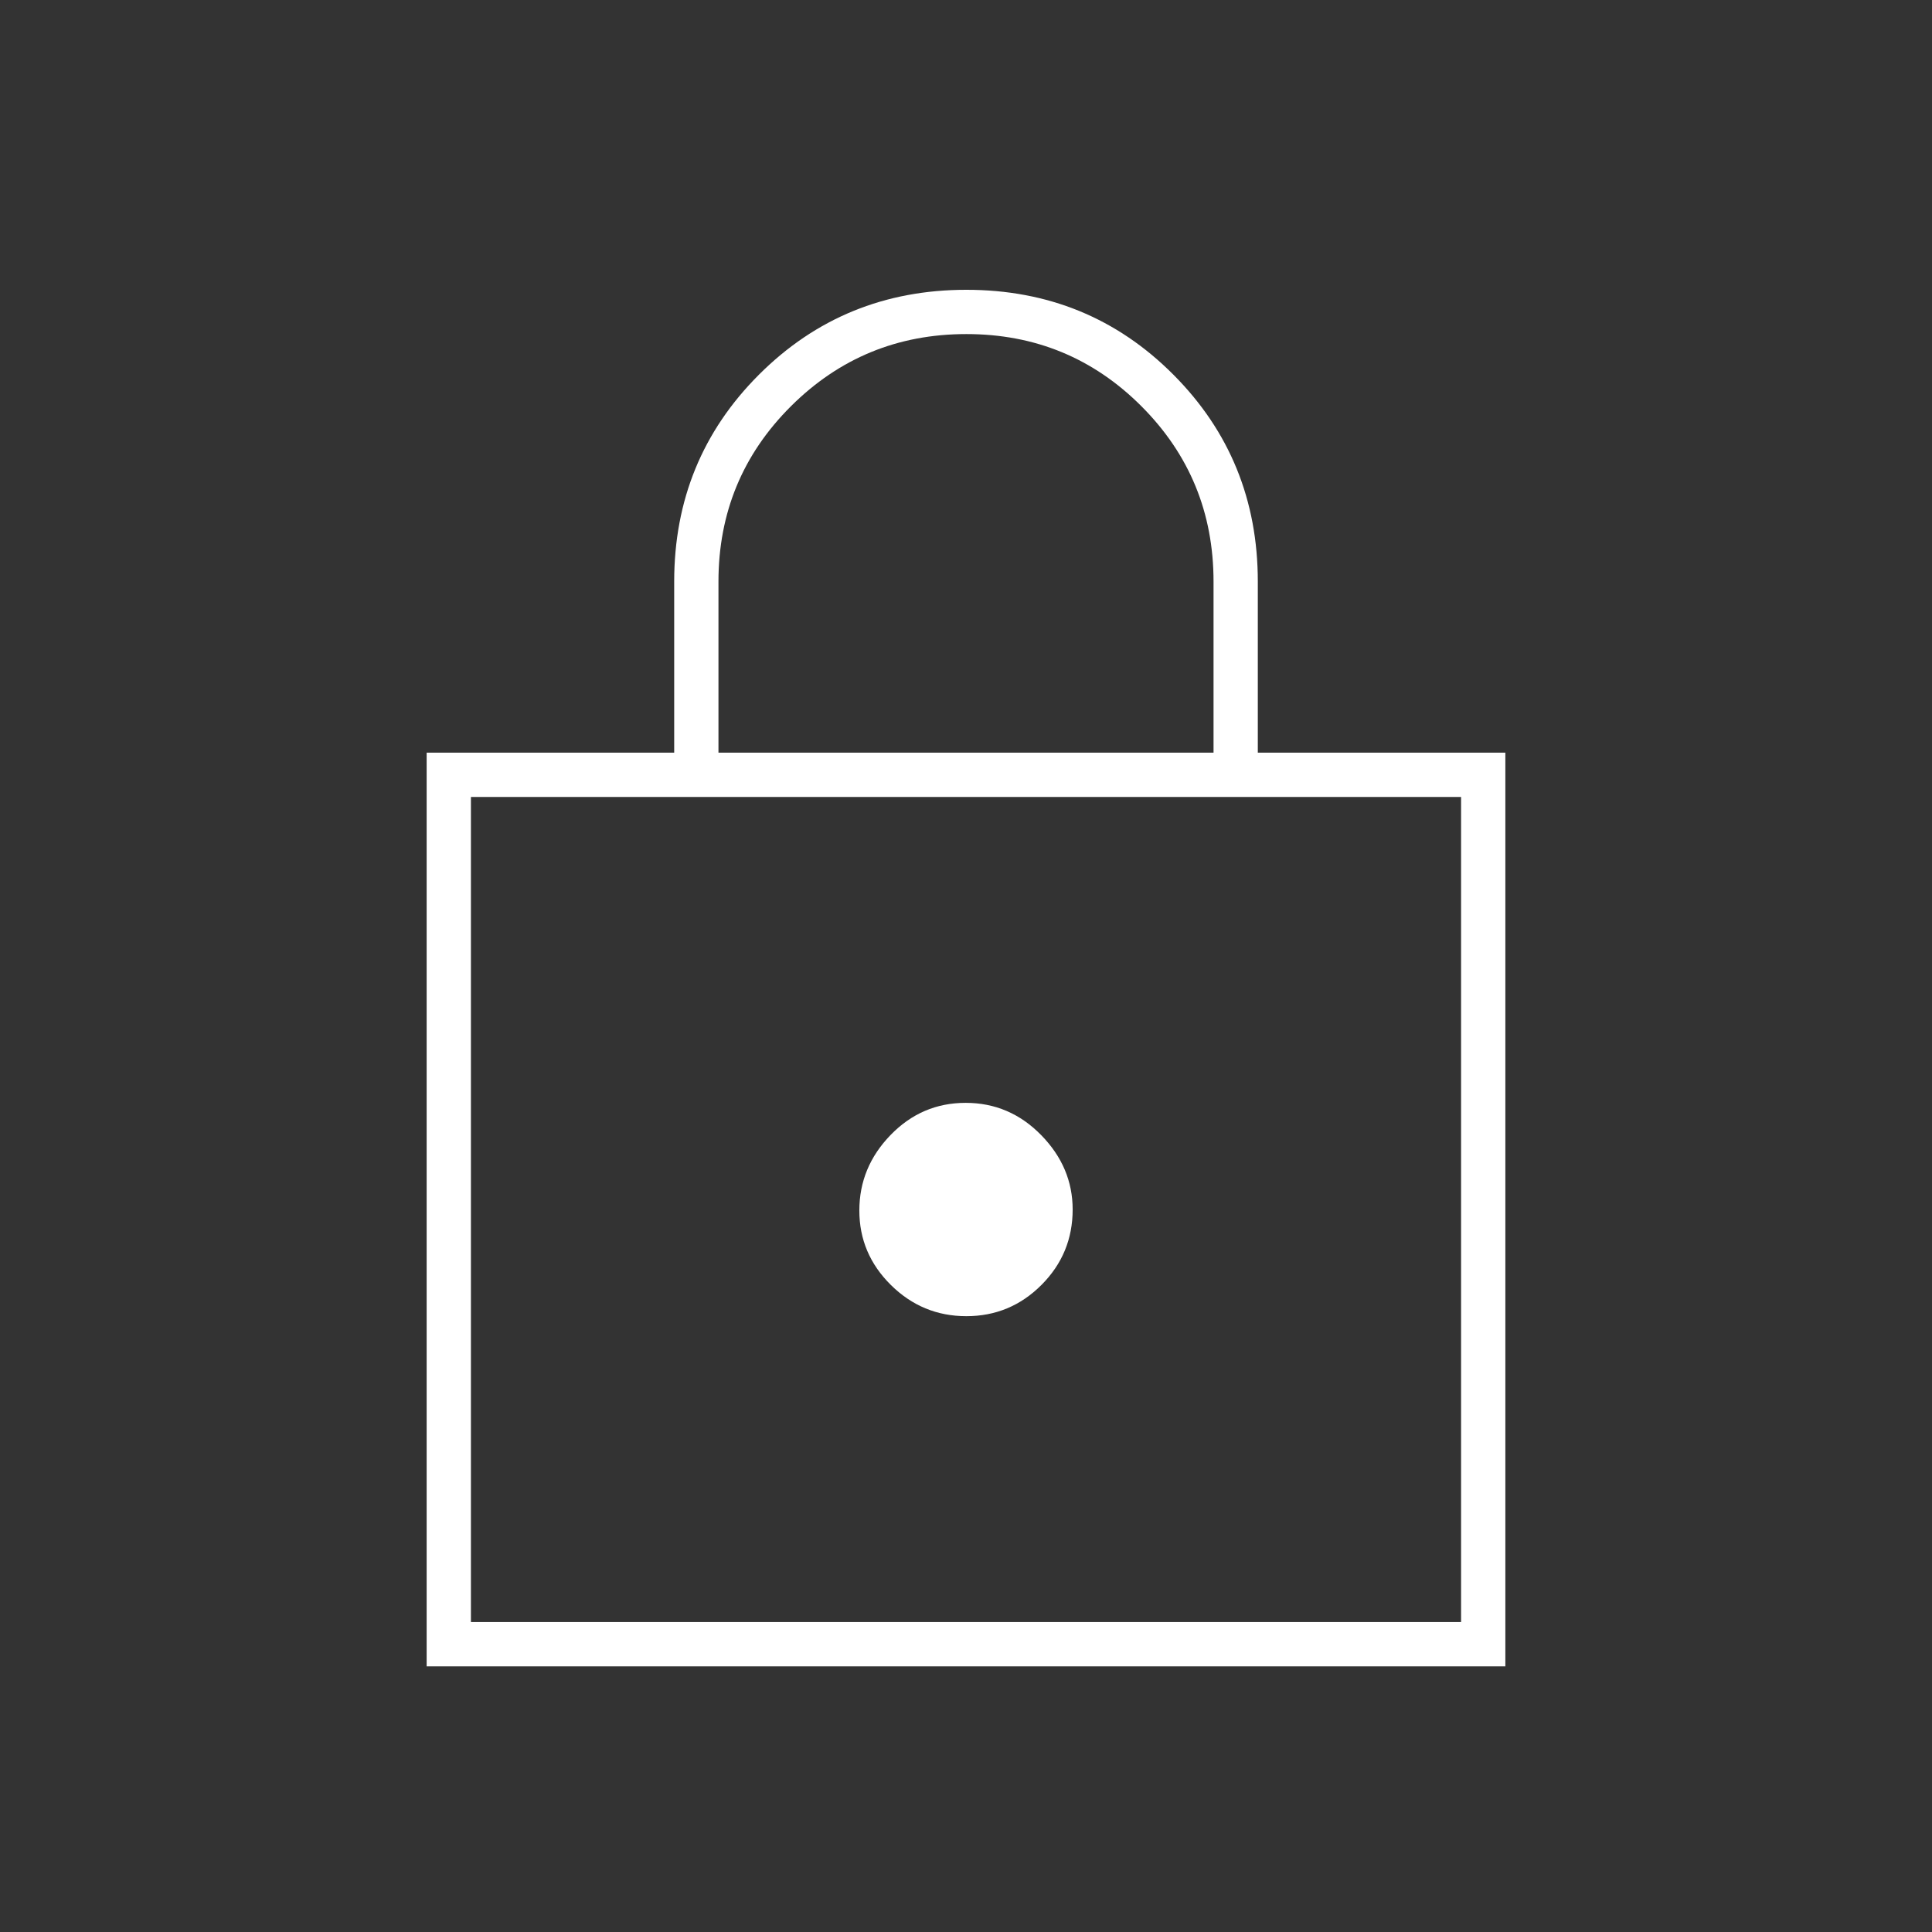 <svg xmlns="http://www.w3.org/2000/svg" height="48px" viewBox="0 -960 960 960" width="48px" fill="#fff"><rect x="0" y="-960" width="960" height="960" fill="#333333" stroke="none"/><path d="M212-132v-454h123v-85q0-60.76 42.17-102.88 42.18-42.12 103-42.12Q541-816 583-773.88T625-671v85h123v454H212Zm22-22h492v-410H234v410Zm246.17-152q21.83 0 37.33-15.53T533-359q0-21-15.67-37t-37.5-16q-21.83 0-37.33 16T427-358.5q0 21.5 15.67 37t37.5 15.5ZM357-586h246v-85q0-51.25-35.82-87.13-35.83-35.87-87-35.87Q429-794 393-758.13q-36 35.88-36 87.13v85ZM234-154v-410 410Z"/></svg>